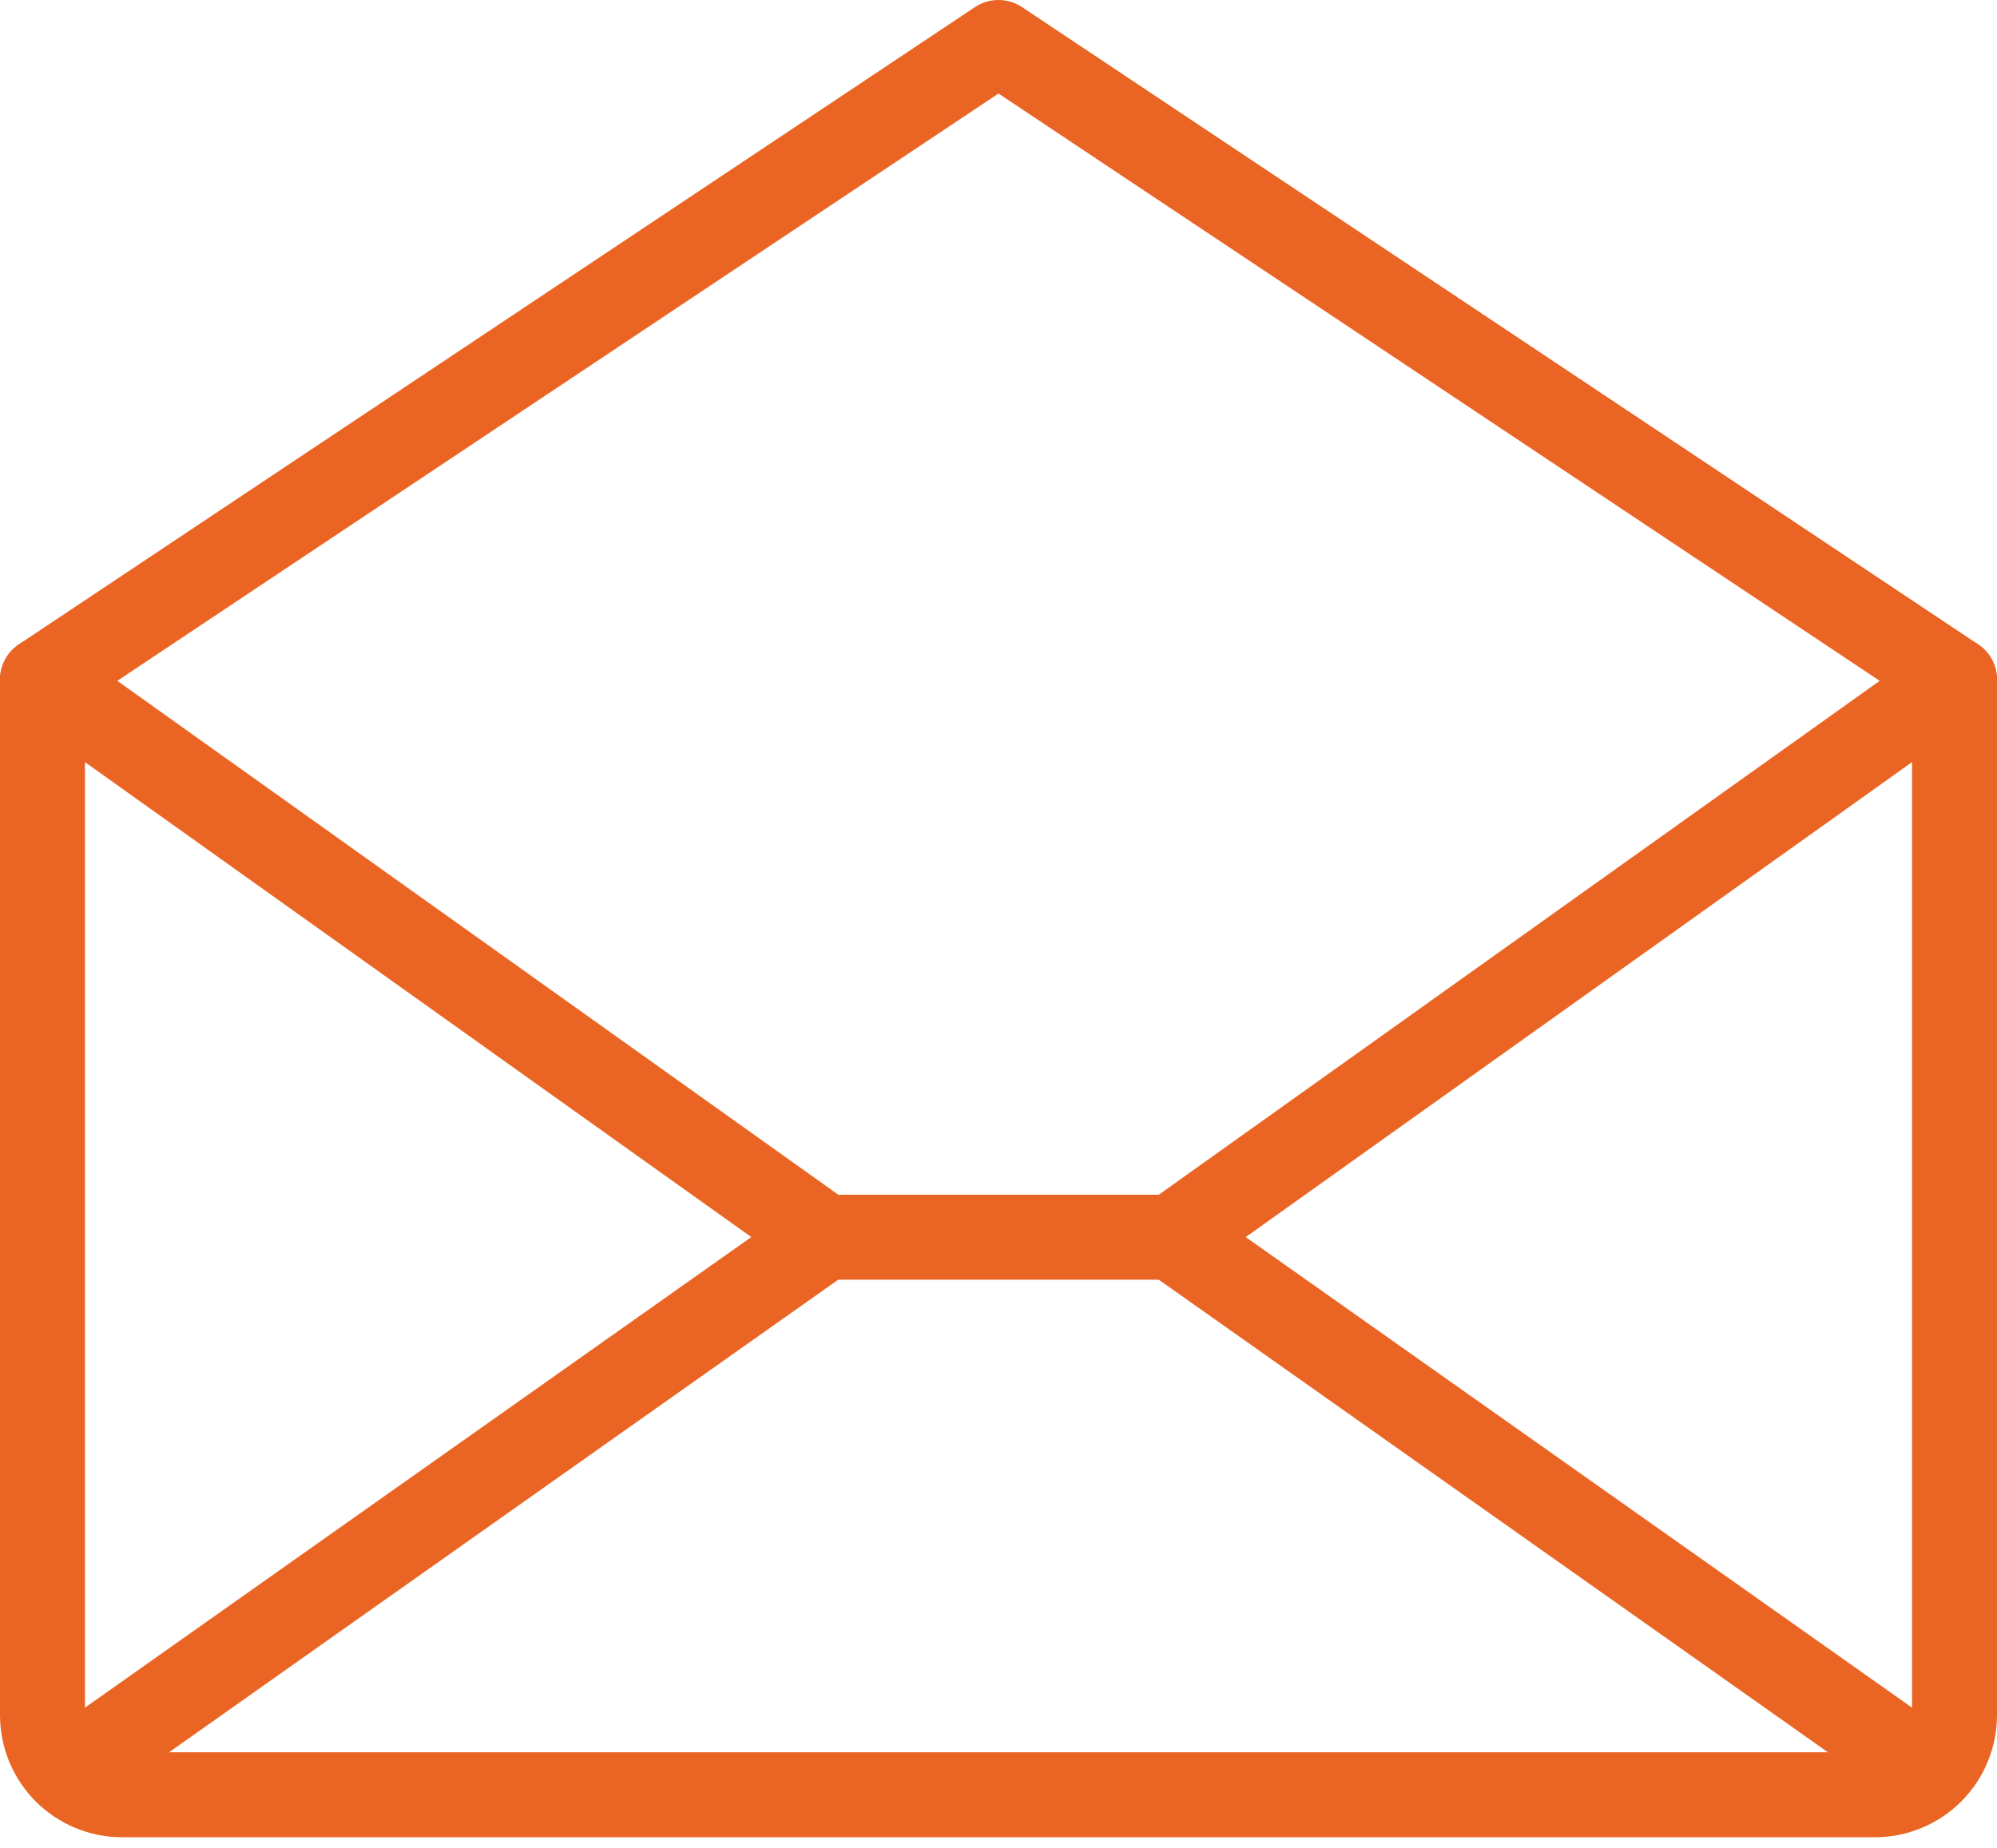 <?xml version="1.0" encoding="UTF-8"?> <svg xmlns="http://www.w3.org/2000/svg" width="94" height="87" viewBox="0 0 94 87" fill="none"> <path d="M2 32V80.75C2 81.745 2.395 82.698 3.098 83.402C3.802 84.105 4.755 84.5 5.75 84.5H88.25C89.245 84.5 90.198 84.105 90.902 83.402C91.605 82.698 92 81.745 92 80.75V32L47 2L2 32Z" stroke="#EA6524" stroke-width="4" stroke-linecap="round" stroke-linejoin="round"></path> <path d="M38.821 58.25L3.158 83.441" stroke="#EA6524" stroke-width="4" stroke-linecap="round" stroke-linejoin="round"></path> <path d="M90.842 83.441L55.18 58.25" stroke="#EA6524" stroke-width="4" stroke-linecap="round" stroke-linejoin="round"></path> <path d="M92 32L55.184 58.25H38.82L2 32" stroke="#EA6524" stroke-width="4" stroke-linecap="round" stroke-linejoin="round"></path> </svg> 